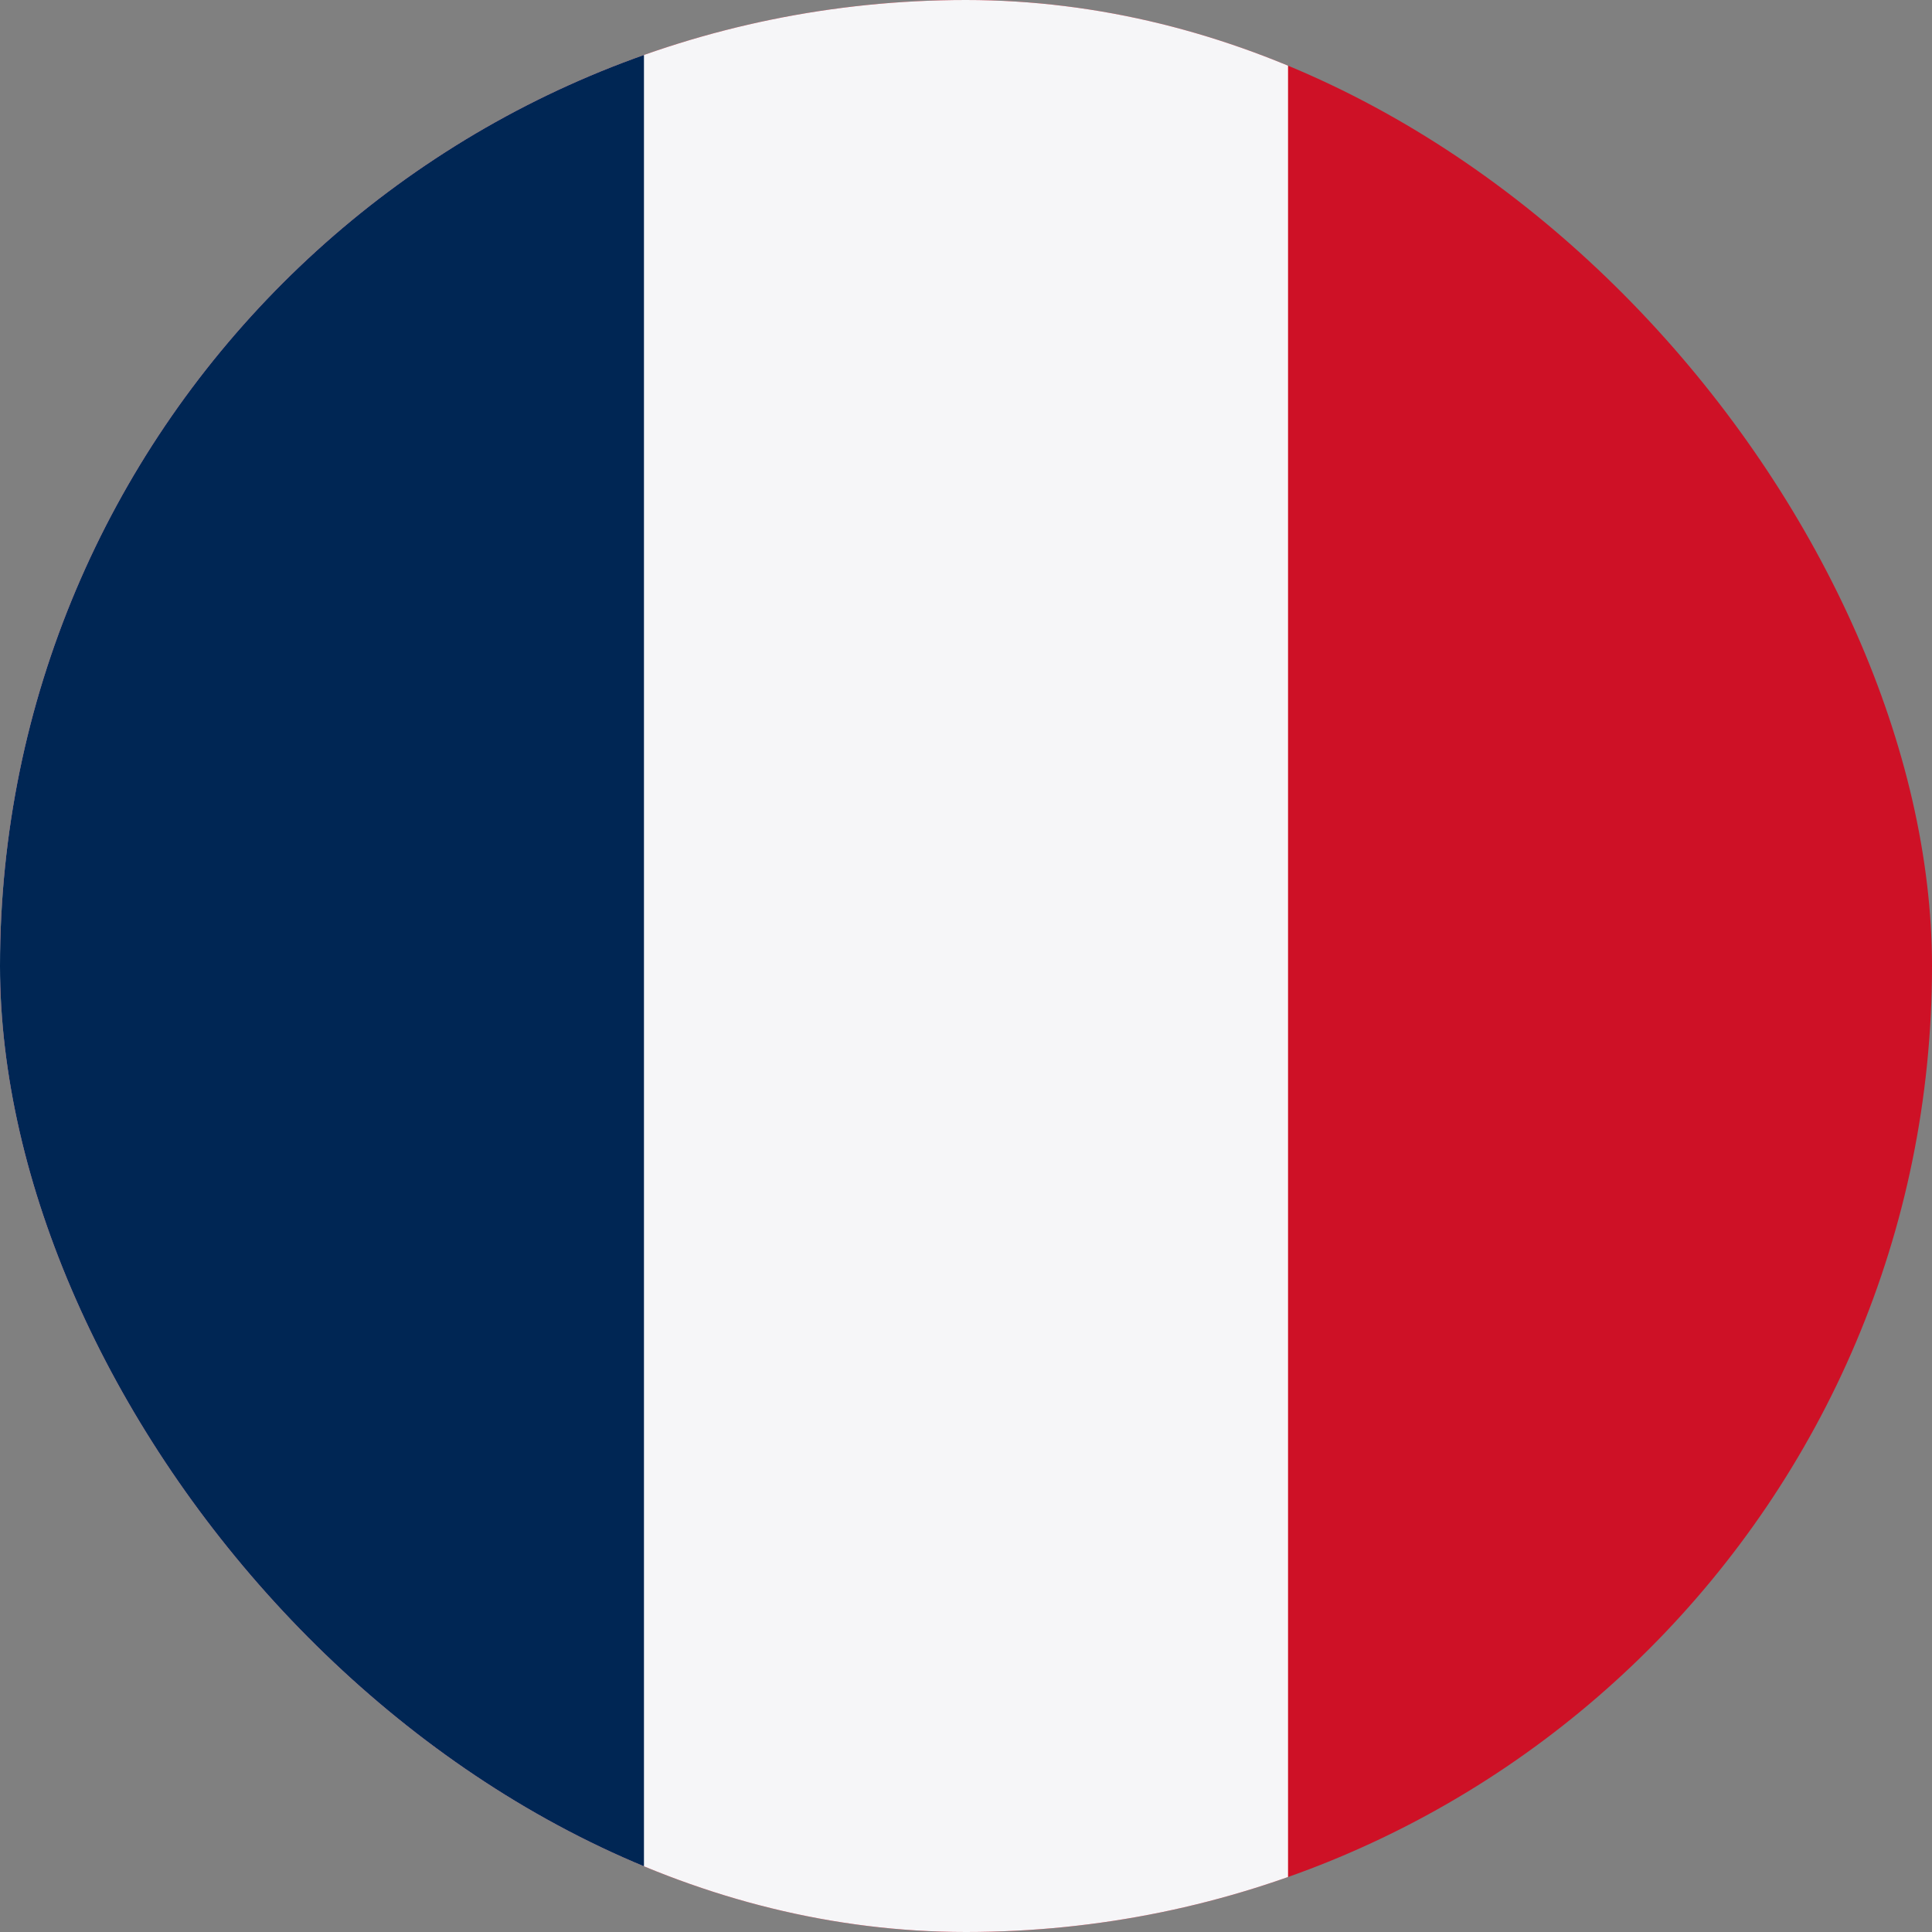 <svg width="16" height="16" viewBox="0 0 16 16" fill="none" xmlns="http://www.w3.org/2000/svg">
<rect x="0" y="0" width="16" height="16" fill="#808080" stroke="none"/>
<g clip-path="url(#clip0_343_17184)">
<path d="M16 0H0V16H16V0Z" fill="#CE1126"/>
<path d="M10.667 0H0V16H10.667V0Z" fill="#F6F6F8"/>
<path d="M5.333 0H0V16H5.333V0Z" fill="#002654"/>
</g>
<defs>
<clipPath id="clip0_343_17184">
<rect width="16" height="16" rx="8" fill="white"/>
</clipPath>
</defs>
</svg>
